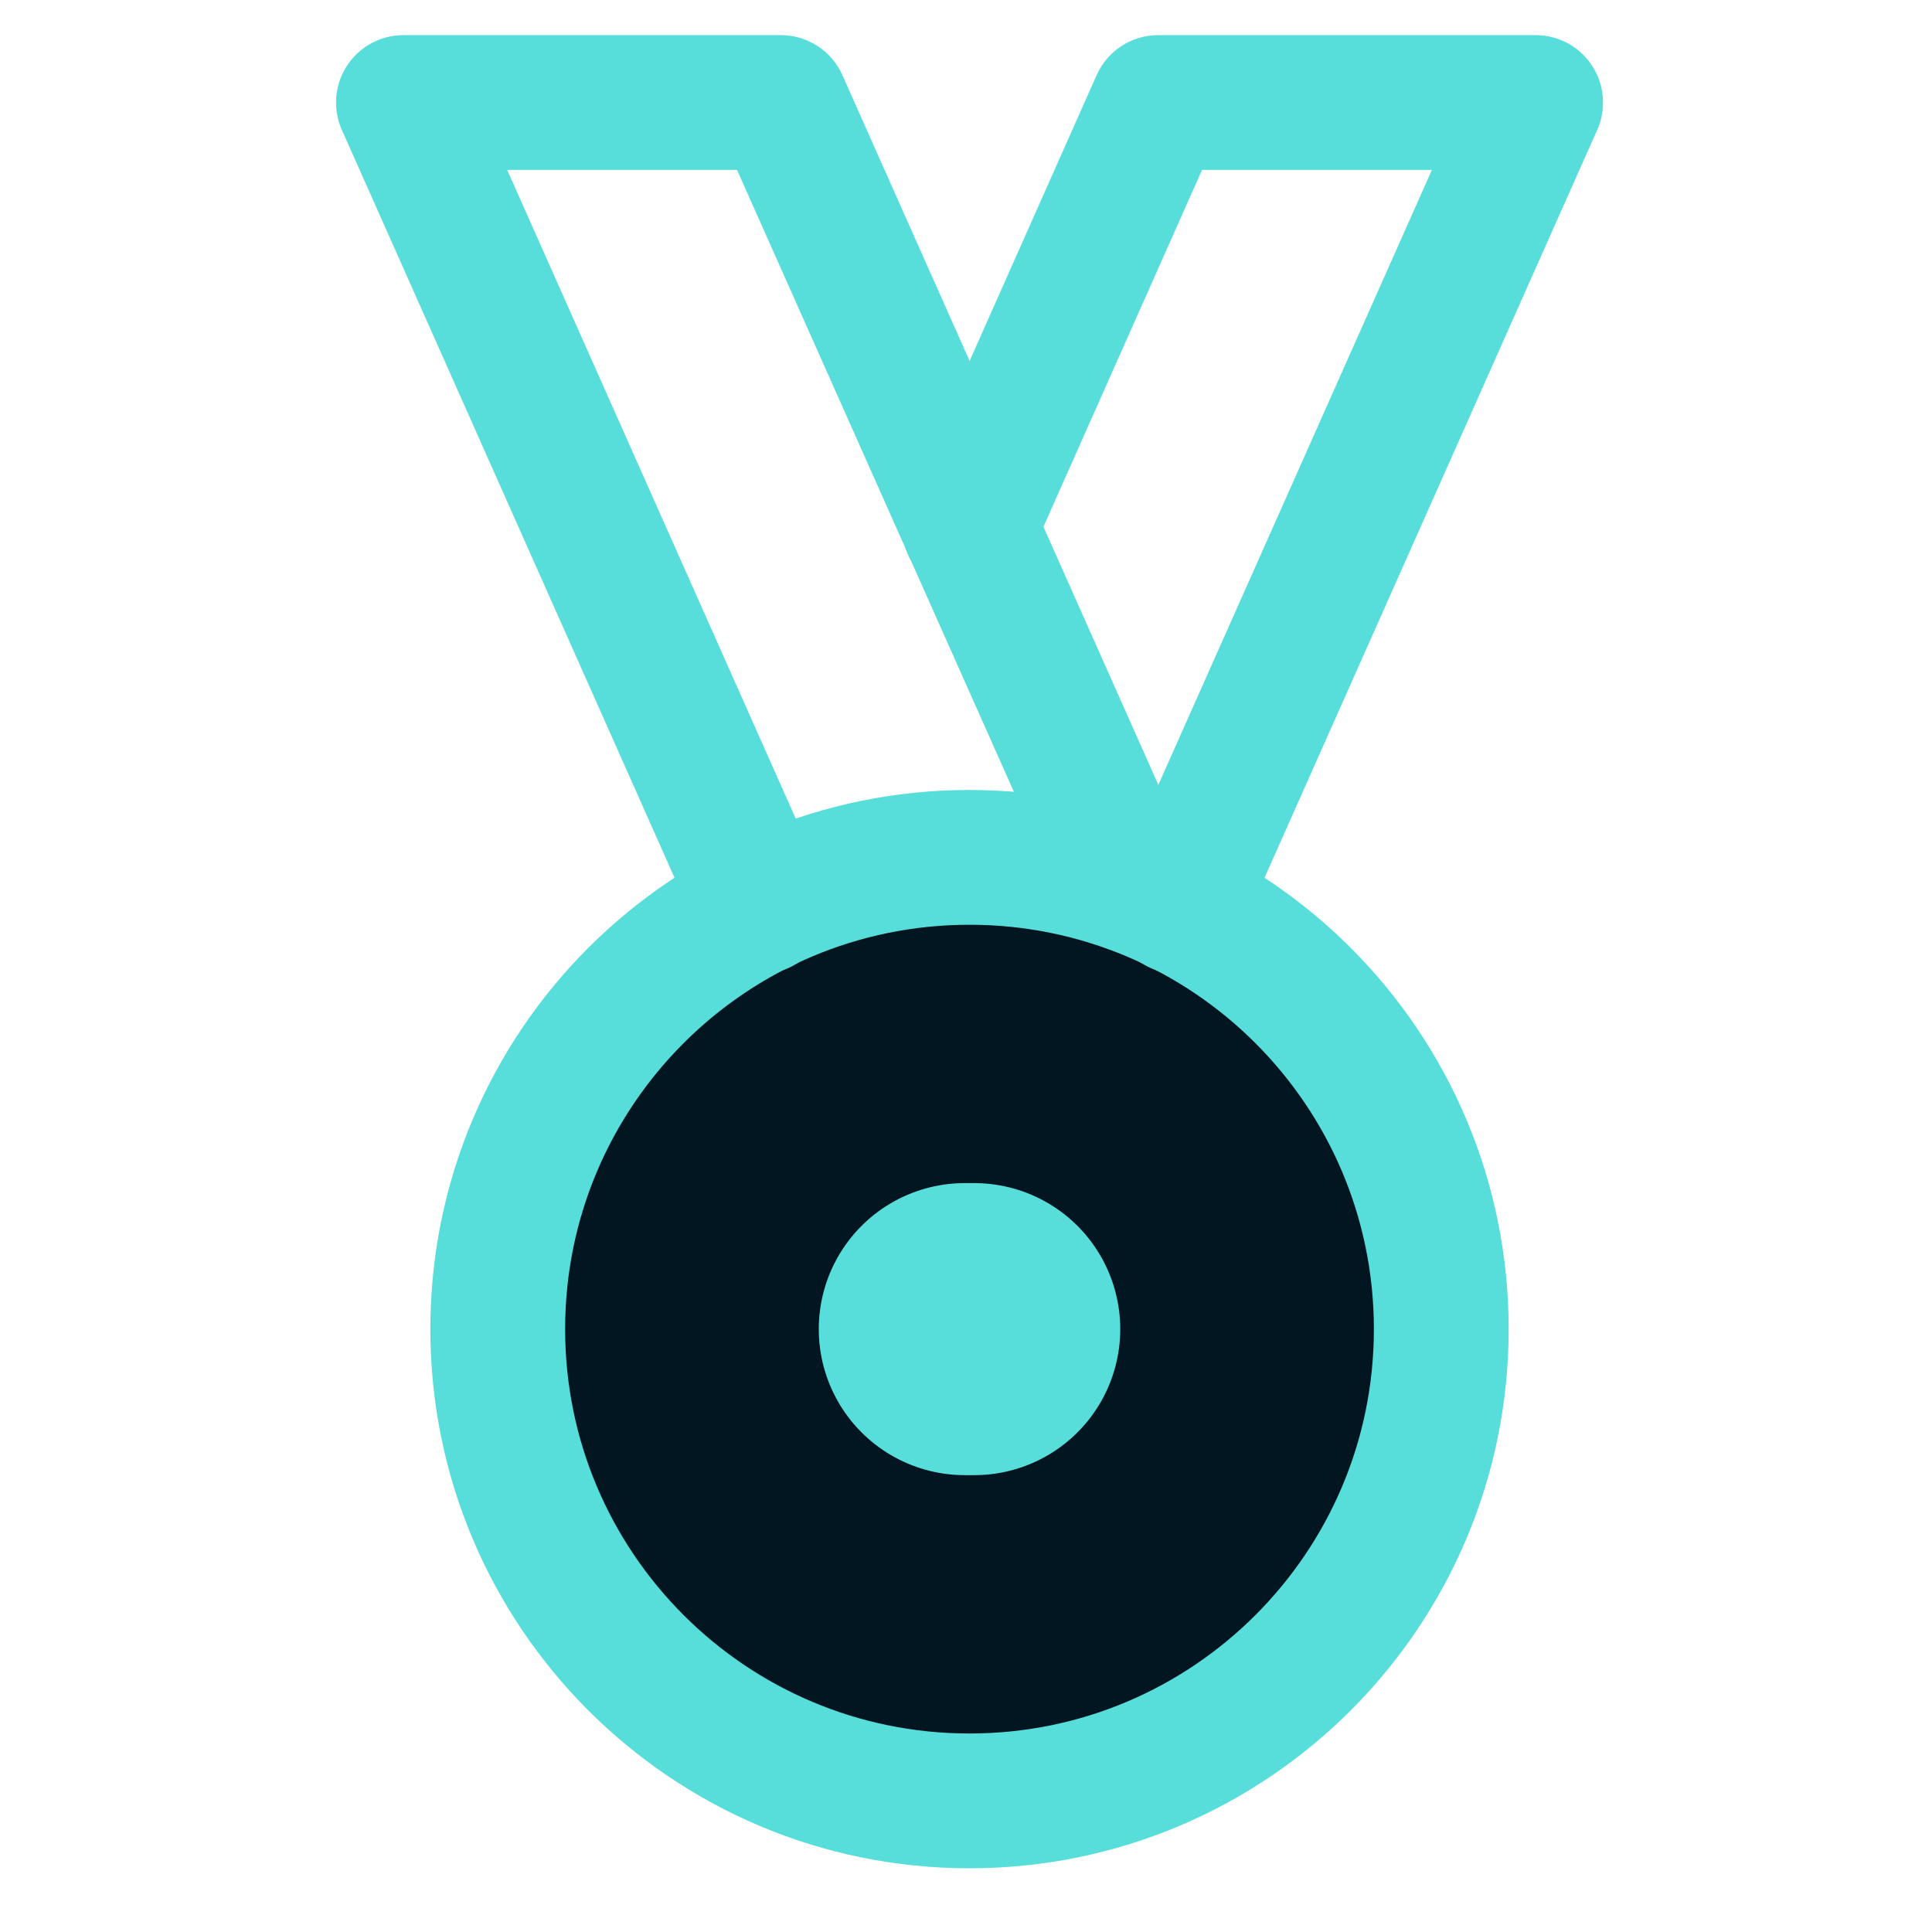 <svg width="43" height="43" viewBox="0 0 43 43" fill="none" xmlns="http://www.w3.org/2000/svg">
<g clip-path="url(#clip0_1098_162)">
<path d="M21.578 40.082C27.377 40.082 32.078 35.381 32.078 29.582C32.078 23.783 27.377 19.082 21.578 19.082C15.779 19.082 11.078 23.783 11.078 29.582C11.078 35.381 15.779 40.082 21.578 40.082Z" fill="#021621"/>
<path d="M21.578 11.732L25.778 2.282H34.178L26.219 20.174" stroke="#57DEDA" stroke-width="3" stroke-linecap="round" stroke-linejoin="round"/>
<path d="M16.938 20.174L8.979 2.282H17.378L25.128 19.691" stroke="#57DEDA" stroke-width="3" stroke-linecap="round" stroke-linejoin="round"/>
<path d="M21.473 29.582H21.683" stroke="#57DEDA" stroke-width="6.5" stroke-linecap="round" stroke-linejoin="round"/>
<path d="M21.578 40.082C27.377 40.082 32.078 35.381 32.078 29.582C32.078 23.783 27.377 19.082 21.578 19.082C15.779 19.082 11.078 23.783 11.078 29.582C11.078 35.381 15.779 40.082 21.578 40.082Z" stroke="#57DEDA" stroke-width="3" stroke-linecap="round" stroke-linejoin="round"/>
</g>
<defs>
<clipPath id="clip0_1098_162">
<rect width="42" height="42" fill="white" transform="translate(0.578 0.182)"/>
</clipPath>
</defs>
</svg>
